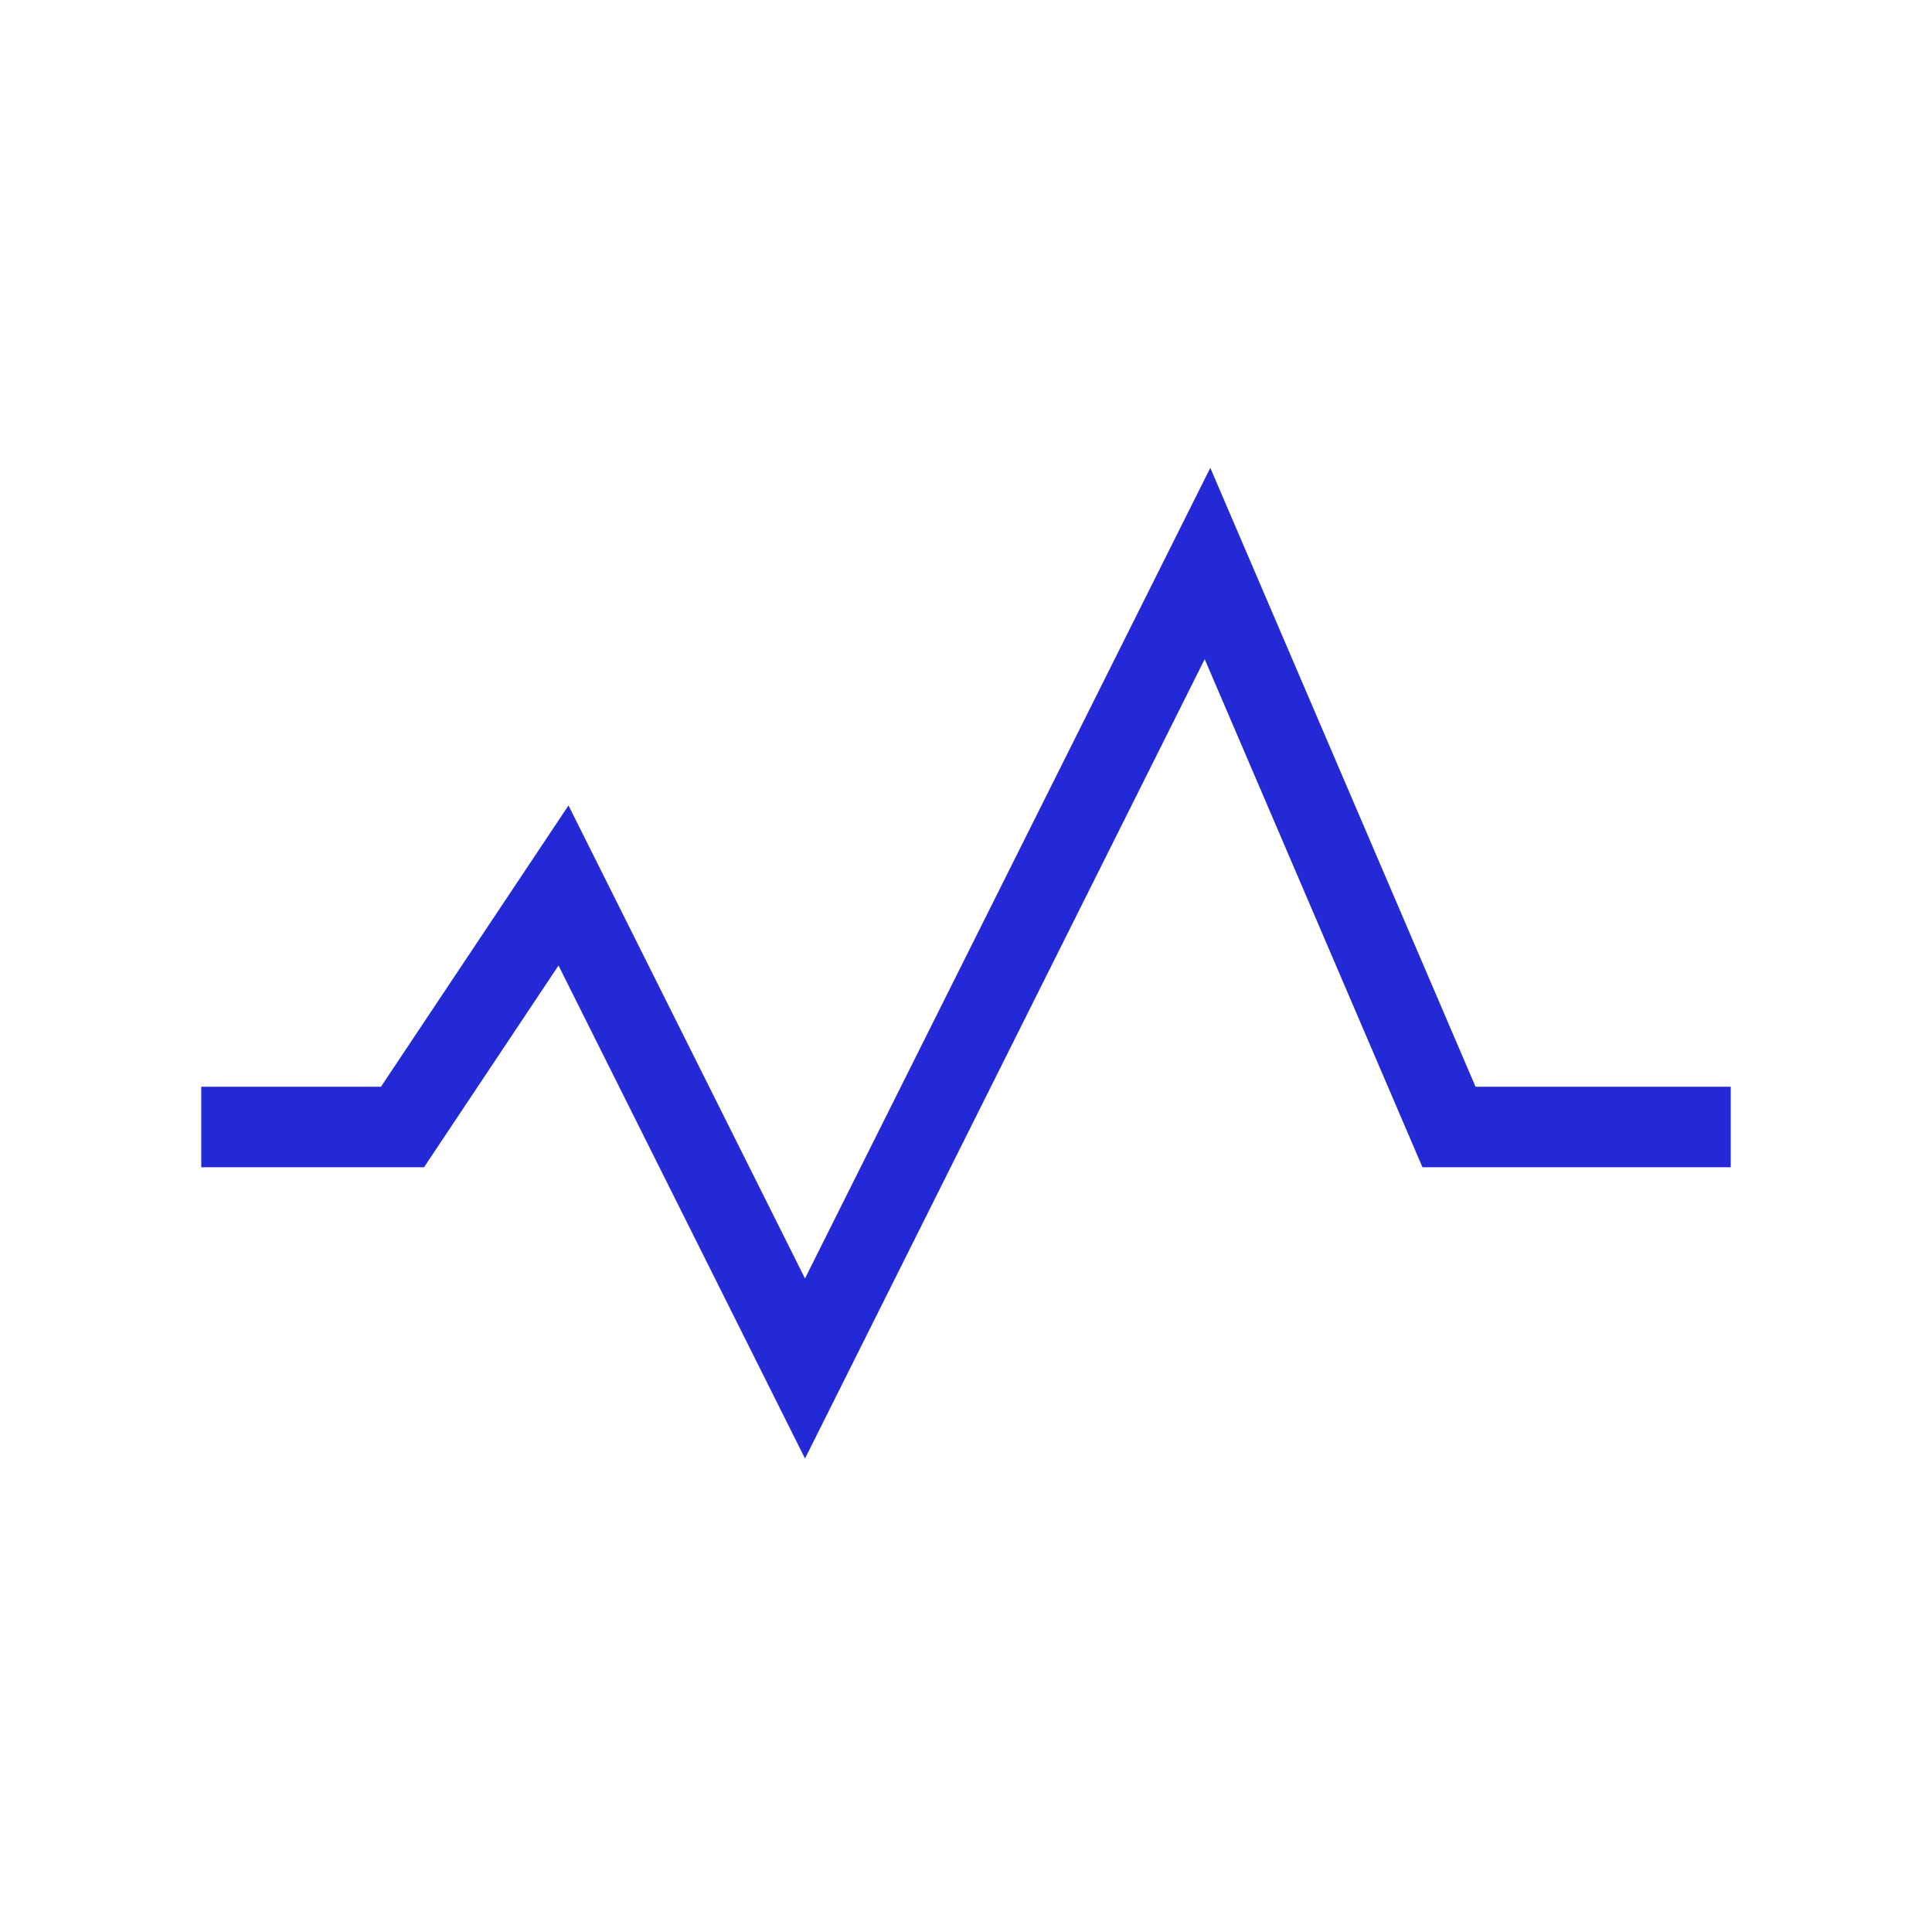 <svg role="img" xmlns="http://www.w3.org/2000/svg" width="88px" height="88px" viewBox="0 0 24 24" aria-labelledby="activityIconTitle activityIconDesc" stroke="#2329D6" stroke-width="1" stroke-linecap="square" stroke-linejoin="miter" fill="none" color="#2329D6"> <title id="activityIconTitle">Activity</title> <desc id="activityIconDesc">Icon of a poliline representing an activity line chart</desc> <polyline points="21 14 18 14 15 7 10 17 7 11 5 14 3 14"/> </svg>